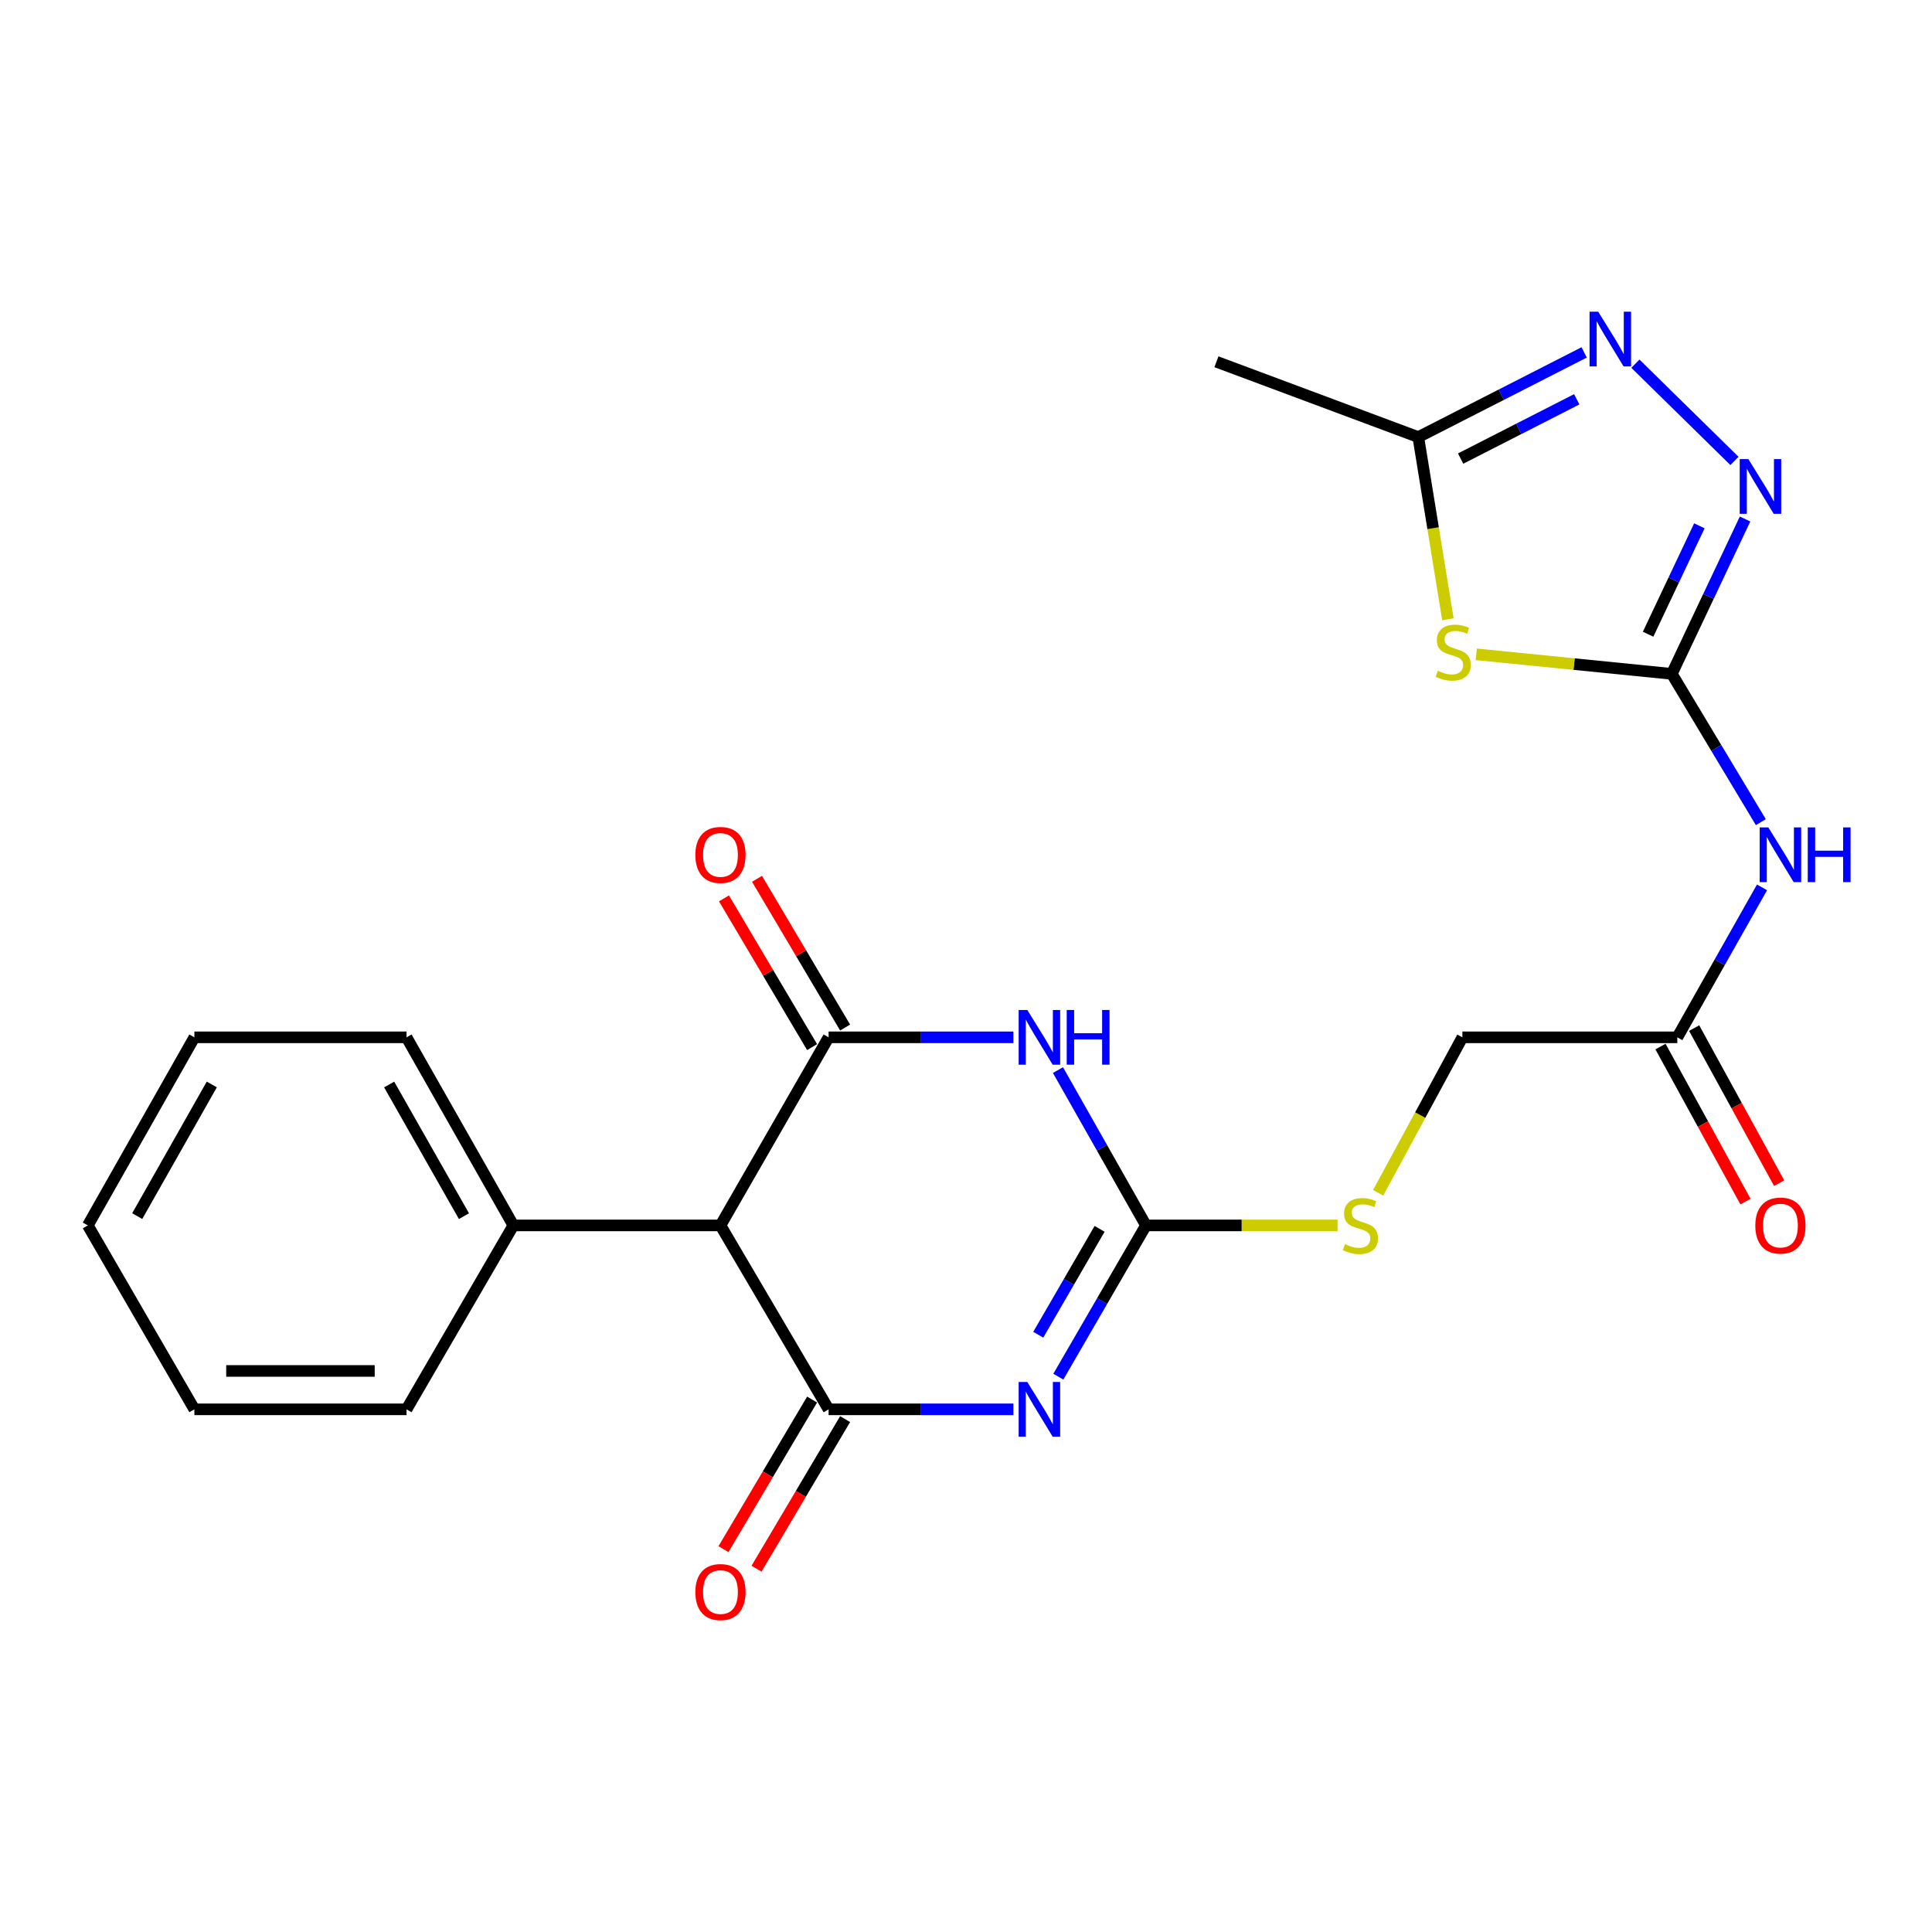 <?xml version='1.0' encoding='iso-8859-1'?>
<svg version='1.1' baseProfile='full'
              xmlns='http://www.w3.org/2000/svg'
                      xmlns:rdkit='http://www.rdkit.org/xml'
                      xmlns:xlink='http://www.w3.org/1999/xlink'
                  xml:space='preserve'
width='1000px' height='1000px' viewBox='0 0 1000 1000'>
<!-- END OF HEADER -->
<rect style='opacity:1.0;fill:#FFFFFF;stroke:none' width='1000' height='1000' x='0' y='0'> </rect>
<path class='bond-0' d='M 524.527,729.47 L 476.706,729.47' style='fill:none;fill-rule:evenodd;stroke:#0000FF;stroke-width:6px;stroke-linecap:butt;stroke-linejoin:miter;stroke-opacity:1' />
<path class='bond-0' d='M 476.706,729.47 L 428.886,729.47' style='fill:none;fill-rule:evenodd;stroke:#000000;stroke-width:6px;stroke-linecap:butt;stroke-linejoin:miter;stroke-opacity:1' />
<path class='bond-3' d='M 547.792,712.56 L 570.471,673.416' style='fill:none;fill-rule:evenodd;stroke:#0000FF;stroke-width:6px;stroke-linecap:butt;stroke-linejoin:miter;stroke-opacity:1' />
<path class='bond-3' d='M 570.471,673.416 L 593.15,634.272' style='fill:none;fill-rule:evenodd;stroke:#000000;stroke-width:6px;stroke-linecap:butt;stroke-linejoin:miter;stroke-opacity:1' />
<path class='bond-3' d='M 537.401,690.854 L 553.277,663.454' style='fill:none;fill-rule:evenodd;stroke:#0000FF;stroke-width:6px;stroke-linecap:butt;stroke-linejoin:miter;stroke-opacity:1' />
<path class='bond-3' d='M 553.277,663.454 L 569.152,636.053' style='fill:none;fill-rule:evenodd;stroke:#000000;stroke-width:6px;stroke-linecap:butt;stroke-linejoin:miter;stroke-opacity:1' />
<path class='bond-5' d='M 428.886,729.47 L 372.913,634.272' style='fill:none;fill-rule:evenodd;stroke:#000000;stroke-width:6px;stroke-linecap:butt;stroke-linejoin:miter;stroke-opacity:1' />
<path class='bond-13' d='M 420.337,724.406 L 397.405,763.119' style='fill:none;fill-rule:evenodd;stroke:#000000;stroke-width:6px;stroke-linecap:butt;stroke-linejoin:miter;stroke-opacity:1' />
<path class='bond-13' d='M 397.405,763.119 L 374.473,801.832' style='fill:none;fill-rule:evenodd;stroke:#FF0000;stroke-width:6px;stroke-linecap:butt;stroke-linejoin:miter;stroke-opacity:1' />
<path class='bond-13' d='M 437.434,734.534 L 414.503,773.247' style='fill:none;fill-rule:evenodd;stroke:#000000;stroke-width:6px;stroke-linecap:butt;stroke-linejoin:miter;stroke-opacity:1' />
<path class='bond-13' d='M 414.503,773.247 L 391.571,811.96' style='fill:none;fill-rule:evenodd;stroke:#FF0000;stroke-width:6px;stroke-linecap:butt;stroke-linejoin:miter;stroke-opacity:1' />
<path class='bond-1' d='M 547.602,553.878 L 570.376,594.075' style='fill:none;fill-rule:evenodd;stroke:#0000FF;stroke-width:6px;stroke-linecap:butt;stroke-linejoin:miter;stroke-opacity:1' />
<path class='bond-1' d='M 570.376,594.075 L 593.15,634.272' style='fill:none;fill-rule:evenodd;stroke:#000000;stroke-width:6px;stroke-linecap:butt;stroke-linejoin:miter;stroke-opacity:1' />
<path class='bond-2' d='M 524.527,536.921 L 476.706,536.921' style='fill:none;fill-rule:evenodd;stroke:#0000FF;stroke-width:6px;stroke-linecap:butt;stroke-linejoin:miter;stroke-opacity:1' />
<path class='bond-2' d='M 476.706,536.921 L 428.886,536.921' style='fill:none;fill-rule:evenodd;stroke:#000000;stroke-width:6px;stroke-linecap:butt;stroke-linejoin:miter;stroke-opacity:1' />
<path class='bond-14' d='M 437.434,531.857 L 414.633,493.364' style='fill:none;fill-rule:evenodd;stroke:#000000;stroke-width:6px;stroke-linecap:butt;stroke-linejoin:miter;stroke-opacity:1' />
<path class='bond-14' d='M 414.633,493.364 L 391.831,454.871' style='fill:none;fill-rule:evenodd;stroke:#FF0000;stroke-width:6px;stroke-linecap:butt;stroke-linejoin:miter;stroke-opacity:1' />
<path class='bond-14' d='M 420.337,541.985 L 397.535,503.492' style='fill:none;fill-rule:evenodd;stroke:#000000;stroke-width:6px;stroke-linecap:butt;stroke-linejoin:miter;stroke-opacity:1' />
<path class='bond-14' d='M 397.535,503.492 L 374.734,464.999' style='fill:none;fill-rule:evenodd;stroke:#FF0000;stroke-width:6px;stroke-linecap:butt;stroke-linejoin:miter;stroke-opacity:1' />
<path class='bond-24' d='M 428.886,536.921 L 372.913,634.272' style='fill:none;fill-rule:evenodd;stroke:#000000;stroke-width:6px;stroke-linecap:butt;stroke-linejoin:miter;stroke-opacity:1' />
<path class='bond-12' d='M 593.15,634.272 L 642.726,634.272' style='fill:none;fill-rule:evenodd;stroke:#000000;stroke-width:6px;stroke-linecap:butt;stroke-linejoin:miter;stroke-opacity:1' />
<path class='bond-12' d='M 642.726,634.272 L 692.303,634.272' style='fill:none;fill-rule:evenodd;stroke:#CCCC00;stroke-width:6px;stroke-linecap:butt;stroke-linejoin:miter;stroke-opacity:1' />
<path class='bond-4' d='M 865.331,348.788 L 888.369,387.164' style='fill:none;fill-rule:evenodd;stroke:#000000;stroke-width:6px;stroke-linecap:butt;stroke-linejoin:miter;stroke-opacity:1' />
<path class='bond-4' d='M 888.369,387.164 L 911.407,425.539' style='fill:none;fill-rule:evenodd;stroke:#0000FF;stroke-width:6px;stroke-linecap:butt;stroke-linejoin:miter;stroke-opacity:1' />
<path class='bond-6' d='M 865.331,348.788 L 814.723,343.731' style='fill:none;fill-rule:evenodd;stroke:#000000;stroke-width:6px;stroke-linecap:butt;stroke-linejoin:miter;stroke-opacity:1' />
<path class='bond-6' d='M 814.723,343.731 L 764.115,338.674' style='fill:none;fill-rule:evenodd;stroke:#CCCC00;stroke-width:6px;stroke-linecap:butt;stroke-linejoin:miter;stroke-opacity:1' />
<path class='bond-7' d='M 865.331,348.788 L 884.289,308.71' style='fill:none;fill-rule:evenodd;stroke:#000000;stroke-width:6px;stroke-linecap:butt;stroke-linejoin:miter;stroke-opacity:1' />
<path class='bond-7' d='M 884.289,308.71 L 903.247,268.633' style='fill:none;fill-rule:evenodd;stroke:#0000FF;stroke-width:6px;stroke-linecap:butt;stroke-linejoin:miter;stroke-opacity:1' />
<path class='bond-7' d='M 853.055,328.267 L 866.325,300.213' style='fill:none;fill-rule:evenodd;stroke:#000000;stroke-width:6px;stroke-linecap:butt;stroke-linejoin:miter;stroke-opacity:1' />
<path class='bond-7' d='M 866.325,300.213 L 879.596,272.159' style='fill:none;fill-rule:evenodd;stroke:#0000FF;stroke-width:6px;stroke-linecap:butt;stroke-linejoin:miter;stroke-opacity:1' />
<path class='bond-15' d='M 372.913,634.272 L 265.714,634.272' style='fill:none;fill-rule:evenodd;stroke:#000000;stroke-width:6px;stroke-linecap:butt;stroke-linejoin:miter;stroke-opacity:1' />
<path class='bond-10' d='M 749.44,320.545 L 741.775,273.389' style='fill:none;fill-rule:evenodd;stroke:#CCCC00;stroke-width:6px;stroke-linecap:butt;stroke-linejoin:miter;stroke-opacity:1' />
<path class='bond-10' d='M 741.775,273.389 L 734.109,226.233' style='fill:none;fill-rule:evenodd;stroke:#000000;stroke-width:6px;stroke-linecap:butt;stroke-linejoin:miter;stroke-opacity:1' />
<path class='bond-8' d='M 897.751,238.574 L 846.483,188.246' style='fill:none;fill-rule:evenodd;stroke:#0000FF;stroke-width:6px;stroke-linecap:butt;stroke-linejoin:miter;stroke-opacity:1' />
<path class='bond-26' d='M 819.962,182.4 L 777.036,204.316' style='fill:none;fill-rule:evenodd;stroke:#0000FF;stroke-width:6px;stroke-linecap:butt;stroke-linejoin:miter;stroke-opacity:1' />
<path class='bond-26' d='M 777.036,204.316 L 734.109,226.233' style='fill:none;fill-rule:evenodd;stroke:#000000;stroke-width:6px;stroke-linecap:butt;stroke-linejoin:miter;stroke-opacity:1' />
<path class='bond-26' d='M 816.12,206.674 L 786.072,222.015' style='fill:none;fill-rule:evenodd;stroke:#0000FF;stroke-width:6px;stroke-linecap:butt;stroke-linejoin:miter;stroke-opacity:1' />
<path class='bond-26' d='M 786.072,222.015 L 756.023,237.357' style='fill:none;fill-rule:evenodd;stroke:#000000;stroke-width:6px;stroke-linecap:butt;stroke-linejoin:miter;stroke-opacity:1' />
<path class='bond-9' d='M 912.017,459.303 L 890.098,498.112' style='fill:none;fill-rule:evenodd;stroke:#0000FF;stroke-width:6px;stroke-linecap:butt;stroke-linejoin:miter;stroke-opacity:1' />
<path class='bond-9' d='M 890.098,498.112 L 868.179,536.921' style='fill:none;fill-rule:evenodd;stroke:#000000;stroke-width:6px;stroke-linecap:butt;stroke-linejoin:miter;stroke-opacity:1' />
<path class='bond-18' d='M 734.109,226.233 L 629.627,187.25' style='fill:none;fill-rule:evenodd;stroke:#000000;stroke-width:6px;stroke-linecap:butt;stroke-linejoin:miter;stroke-opacity:1' />
<path class='bond-11' d='M 868.179,536.921 L 756.929,536.921' style='fill:none;fill-rule:evenodd;stroke:#000000;stroke-width:6px;stroke-linecap:butt;stroke-linejoin:miter;stroke-opacity:1' />
<path class='bond-16' d='M 859.467,541.697 L 881.465,581.825' style='fill:none;fill-rule:evenodd;stroke:#000000;stroke-width:6px;stroke-linecap:butt;stroke-linejoin:miter;stroke-opacity:1' />
<path class='bond-16' d='M 881.465,581.825 L 903.463,621.953' style='fill:none;fill-rule:evenodd;stroke:#FF0000;stroke-width:6px;stroke-linecap:butt;stroke-linejoin:miter;stroke-opacity:1' />
<path class='bond-16' d='M 876.892,532.145 L 898.89,572.273' style='fill:none;fill-rule:evenodd;stroke:#000000;stroke-width:6px;stroke-linecap:butt;stroke-linejoin:miter;stroke-opacity:1' />
<path class='bond-16' d='M 898.89,572.273 L 920.888,612.4' style='fill:none;fill-rule:evenodd;stroke:#FF0000;stroke-width:6px;stroke-linecap:butt;stroke-linejoin:miter;stroke-opacity:1' />
<path class='bond-17' d='M 713.313,617.384 L 735.121,577.152' style='fill:none;fill-rule:evenodd;stroke:#CCCC00;stroke-width:6px;stroke-linecap:butt;stroke-linejoin:miter;stroke-opacity:1' />
<path class='bond-17' d='M 735.121,577.152 L 756.929,536.921' style='fill:none;fill-rule:evenodd;stroke:#000000;stroke-width:6px;stroke-linecap:butt;stroke-linejoin:miter;stroke-opacity:1' />
<path class='bond-19' d='M 265.714,634.272 L 210.415,536.921' style='fill:none;fill-rule:evenodd;stroke:#000000;stroke-width:6px;stroke-linecap:butt;stroke-linejoin:miter;stroke-opacity:1' />
<path class='bond-19' d='M 240.14,629.485 L 201.431,561.339' style='fill:none;fill-rule:evenodd;stroke:#000000;stroke-width:6px;stroke-linecap:butt;stroke-linejoin:miter;stroke-opacity:1' />
<path class='bond-20' d='M 265.714,634.272 L 210.415,729.47' style='fill:none;fill-rule:evenodd;stroke:#000000;stroke-width:6px;stroke-linecap:butt;stroke-linejoin:miter;stroke-opacity:1' />
<path class='bond-22' d='M 210.415,536.921 L 100.611,536.921' style='fill:none;fill-rule:evenodd;stroke:#000000;stroke-width:6px;stroke-linecap:butt;stroke-linejoin:miter;stroke-opacity:1' />
<path class='bond-21' d='M 210.415,729.47 L 100.611,729.47' style='fill:none;fill-rule:evenodd;stroke:#000000;stroke-width:6px;stroke-linecap:butt;stroke-linejoin:miter;stroke-opacity:1' />
<path class='bond-21' d='M 193.944,709.598 L 117.081,709.598' style='fill:none;fill-rule:evenodd;stroke:#000000;stroke-width:6px;stroke-linecap:butt;stroke-linejoin:miter;stroke-opacity:1' />
<path class='bond-23' d='M 100.611,729.47 L 45.455,634.272' style='fill:none;fill-rule:evenodd;stroke:#000000;stroke-width:6px;stroke-linecap:butt;stroke-linejoin:miter;stroke-opacity:1' />
<path class='bond-25' d='M 100.611,536.921 L 45.455,634.272' style='fill:none;fill-rule:evenodd;stroke:#000000;stroke-width:6px;stroke-linecap:butt;stroke-linejoin:miter;stroke-opacity:1' />
<path class='bond-25' d='M 109.627,561.32 L 71.018,629.465' style='fill:none;fill-rule:evenodd;stroke:#000000;stroke-width:6px;stroke-linecap:butt;stroke-linejoin:miter;stroke-opacity:1' />
<path  class='atom-0' d='M 531.734 715.31
L 541.014 730.31
Q 541.934 731.79, 543.414 734.47
Q 544.894 737.15, 544.974 737.31
L 544.974 715.31
L 548.734 715.31
L 548.734 743.63
L 544.854 743.63
L 534.894 727.23
Q 533.734 725.31, 532.494 723.11
Q 531.294 720.91, 530.934 720.23
L 530.934 743.63
L 527.254 743.63
L 527.254 715.31
L 531.734 715.31
' fill='#0000FF'/>
<path  class='atom-2' d='M 531.734 522.761
L 541.014 537.761
Q 541.934 539.241, 543.414 541.921
Q 544.894 544.601, 544.974 544.761
L 544.974 522.761
L 548.734 522.761
L 548.734 551.081
L 544.854 551.081
L 534.894 534.681
Q 533.734 532.761, 532.494 530.561
Q 531.294 528.361, 530.934 527.681
L 530.934 551.081
L 527.254 551.081
L 527.254 522.761
L 531.734 522.761
' fill='#0000FF'/>
<path  class='atom-2' d='M 552.134 522.761
L 555.974 522.761
L 555.974 534.801
L 570.454 534.801
L 570.454 522.761
L 574.294 522.761
L 574.294 551.081
L 570.454 551.081
L 570.454 538.001
L 555.974 538.001
L 555.974 551.081
L 552.134 551.081
L 552.134 522.761
' fill='#0000FF'/>
<path  class='atom-7' d='M 744.193 347.203
Q 744.513 347.323, 745.833 347.883
Q 747.153 348.443, 748.593 348.803
Q 750.073 349.123, 751.513 349.123
Q 754.193 349.123, 755.753 347.843
Q 757.313 346.523, 757.313 344.243
Q 757.313 342.683, 756.513 341.723
Q 755.753 340.763, 754.553 340.243
Q 753.353 339.723, 751.353 339.123
Q 748.833 338.363, 747.313 337.643
Q 745.833 336.923, 744.753 335.403
Q 743.713 333.883, 743.713 331.323
Q 743.713 327.763, 746.113 325.563
Q 748.553 323.363, 753.353 323.363
Q 756.633 323.363, 760.353 324.923
L 759.433 328.003
Q 756.033 326.603, 753.473 326.603
Q 750.713 326.603, 749.193 327.763
Q 747.673 328.883, 747.713 330.843
Q 747.713 332.363, 748.473 333.283
Q 749.273 334.203, 750.393 334.723
Q 751.553 335.243, 753.473 335.843
Q 756.033 336.643, 757.553 337.443
Q 759.073 338.243, 760.153 339.883
Q 761.273 341.483, 761.273 344.243
Q 761.273 348.163, 758.633 350.283
Q 756.033 352.363, 751.673 352.363
Q 749.153 352.363, 747.233 351.803
Q 745.353 351.283, 743.113 350.363
L 744.193 347.203
' fill='#CCCC00'/>
<path  class='atom-8' d='M 904.954 237.63
L 914.234 252.63
Q 915.154 254.11, 916.634 256.79
Q 918.114 259.47, 918.194 259.63
L 918.194 237.63
L 921.954 237.63
L 921.954 265.95
L 918.074 265.95
L 908.114 249.55
Q 906.954 247.63, 905.714 245.43
Q 904.514 243.23, 904.154 242.55
L 904.154 265.95
L 900.474 265.95
L 900.474 237.63
L 904.954 237.63
' fill='#0000FF'/>
<path  class='atom-9' d='M 827.232 161.333
L 836.512 176.333
Q 837.432 177.813, 838.912 180.493
Q 840.392 183.173, 840.472 183.333
L 840.472 161.333
L 844.232 161.333
L 844.232 189.653
L 840.352 189.653
L 830.392 173.253
Q 829.232 171.333, 827.992 169.133
Q 826.792 166.933, 826.432 166.253
L 826.432 189.653
L 822.752 189.653
L 822.752 161.333
L 827.232 161.333
' fill='#0000FF'/>
<path  class='atom-10' d='M 915.287 428.27
L 924.567 443.27
Q 925.487 444.75, 926.967 447.43
Q 928.447 450.11, 928.527 450.27
L 928.527 428.27
L 932.287 428.27
L 932.287 456.59
L 928.407 456.59
L 918.447 440.19
Q 917.287 438.27, 916.047 436.07
Q 914.847 433.87, 914.487 433.19
L 914.487 456.59
L 910.807 456.59
L 910.807 428.27
L 915.287 428.27
' fill='#0000FF'/>
<path  class='atom-10' d='M 935.687 428.27
L 939.527 428.27
L 939.527 440.31
L 954.007 440.31
L 954.007 428.27
L 957.847 428.27
L 957.847 456.59
L 954.007 456.59
L 954.007 443.51
L 939.527 443.51
L 939.527 456.59
L 935.687 456.59
L 935.687 428.27
' fill='#0000FF'/>
<path  class='atom-13' d='M 696.158 643.992
Q 696.478 644.112, 697.798 644.672
Q 699.118 645.232, 700.558 645.592
Q 702.038 645.912, 703.478 645.912
Q 706.158 645.912, 707.718 644.632
Q 709.278 643.312, 709.278 641.032
Q 709.278 639.472, 708.478 638.512
Q 707.718 637.552, 706.518 637.032
Q 705.318 636.512, 703.318 635.912
Q 700.798 635.152, 699.278 634.432
Q 697.798 633.712, 696.718 632.192
Q 695.678 630.672, 695.678 628.112
Q 695.678 624.552, 698.078 622.352
Q 700.518 620.152, 705.318 620.152
Q 708.598 620.152, 712.318 621.712
L 711.398 624.792
Q 707.998 623.392, 705.438 623.392
Q 702.678 623.392, 701.158 624.552
Q 699.638 625.672, 699.678 627.632
Q 699.678 629.152, 700.438 630.072
Q 701.238 630.992, 702.358 631.512
Q 703.518 632.032, 705.438 632.632
Q 707.998 633.432, 709.518 634.232
Q 711.038 635.032, 712.118 636.672
Q 713.238 638.272, 713.238 641.032
Q 713.238 644.952, 710.598 647.072
Q 707.998 649.152, 703.638 649.152
Q 701.118 649.152, 699.198 648.592
Q 697.318 648.072, 695.078 647.152
L 696.158 643.992
' fill='#CCCC00'/>
<path  class='atom-14' d='M 359.913 824.042
Q 359.913 817.242, 363.273 813.442
Q 366.633 809.642, 372.913 809.642
Q 379.193 809.642, 382.553 813.442
Q 385.913 817.242, 385.913 824.042
Q 385.913 830.922, 382.513 834.842
Q 379.113 838.722, 372.913 838.722
Q 366.673 838.722, 363.273 834.842
Q 359.913 830.962, 359.913 824.042
M 372.913 835.522
Q 377.233 835.522, 379.553 832.642
Q 381.913 829.722, 381.913 824.042
Q 381.913 818.482, 379.553 815.682
Q 377.233 812.842, 372.913 812.842
Q 368.593 812.842, 366.233 815.642
Q 363.913 818.442, 363.913 824.042
Q 363.913 829.762, 366.233 832.642
Q 368.593 835.522, 372.913 835.522
' fill='#FF0000'/>
<path  class='atom-15' d='M 359.913 442.51
Q 359.913 435.71, 363.273 431.91
Q 366.633 428.11, 372.913 428.11
Q 379.193 428.11, 382.553 431.91
Q 385.913 435.71, 385.913 442.51
Q 385.913 449.39, 382.513 453.31
Q 379.113 457.19, 372.913 457.19
Q 366.673 457.19, 363.273 453.31
Q 359.913 449.43, 359.913 442.51
M 372.913 453.99
Q 377.233 453.99, 379.553 451.11
Q 381.913 448.19, 381.913 442.51
Q 381.913 436.95, 379.553 434.15
Q 377.233 431.31, 372.913 431.31
Q 368.593 431.31, 366.233 434.11
Q 363.913 436.91, 363.913 442.51
Q 363.913 448.23, 366.233 451.11
Q 368.593 453.99, 372.913 453.99
' fill='#FF0000'/>
<path  class='atom-17' d='M 908.547 634.352
Q 908.547 627.552, 911.907 623.752
Q 915.267 619.952, 921.547 619.952
Q 927.827 619.952, 931.187 623.752
Q 934.547 627.552, 934.547 634.352
Q 934.547 641.232, 931.147 645.152
Q 927.747 649.032, 921.547 649.032
Q 915.307 649.032, 911.907 645.152
Q 908.547 641.272, 908.547 634.352
M 921.547 645.832
Q 925.867 645.832, 928.187 642.952
Q 930.547 640.032, 930.547 634.352
Q 930.547 628.792, 928.187 625.992
Q 925.867 623.152, 921.547 623.152
Q 917.227 623.152, 914.867 625.952
Q 912.547 628.752, 912.547 634.352
Q 912.547 640.072, 914.867 642.952
Q 917.227 645.832, 921.547 645.832
' fill='#FF0000'/>
</svg>
